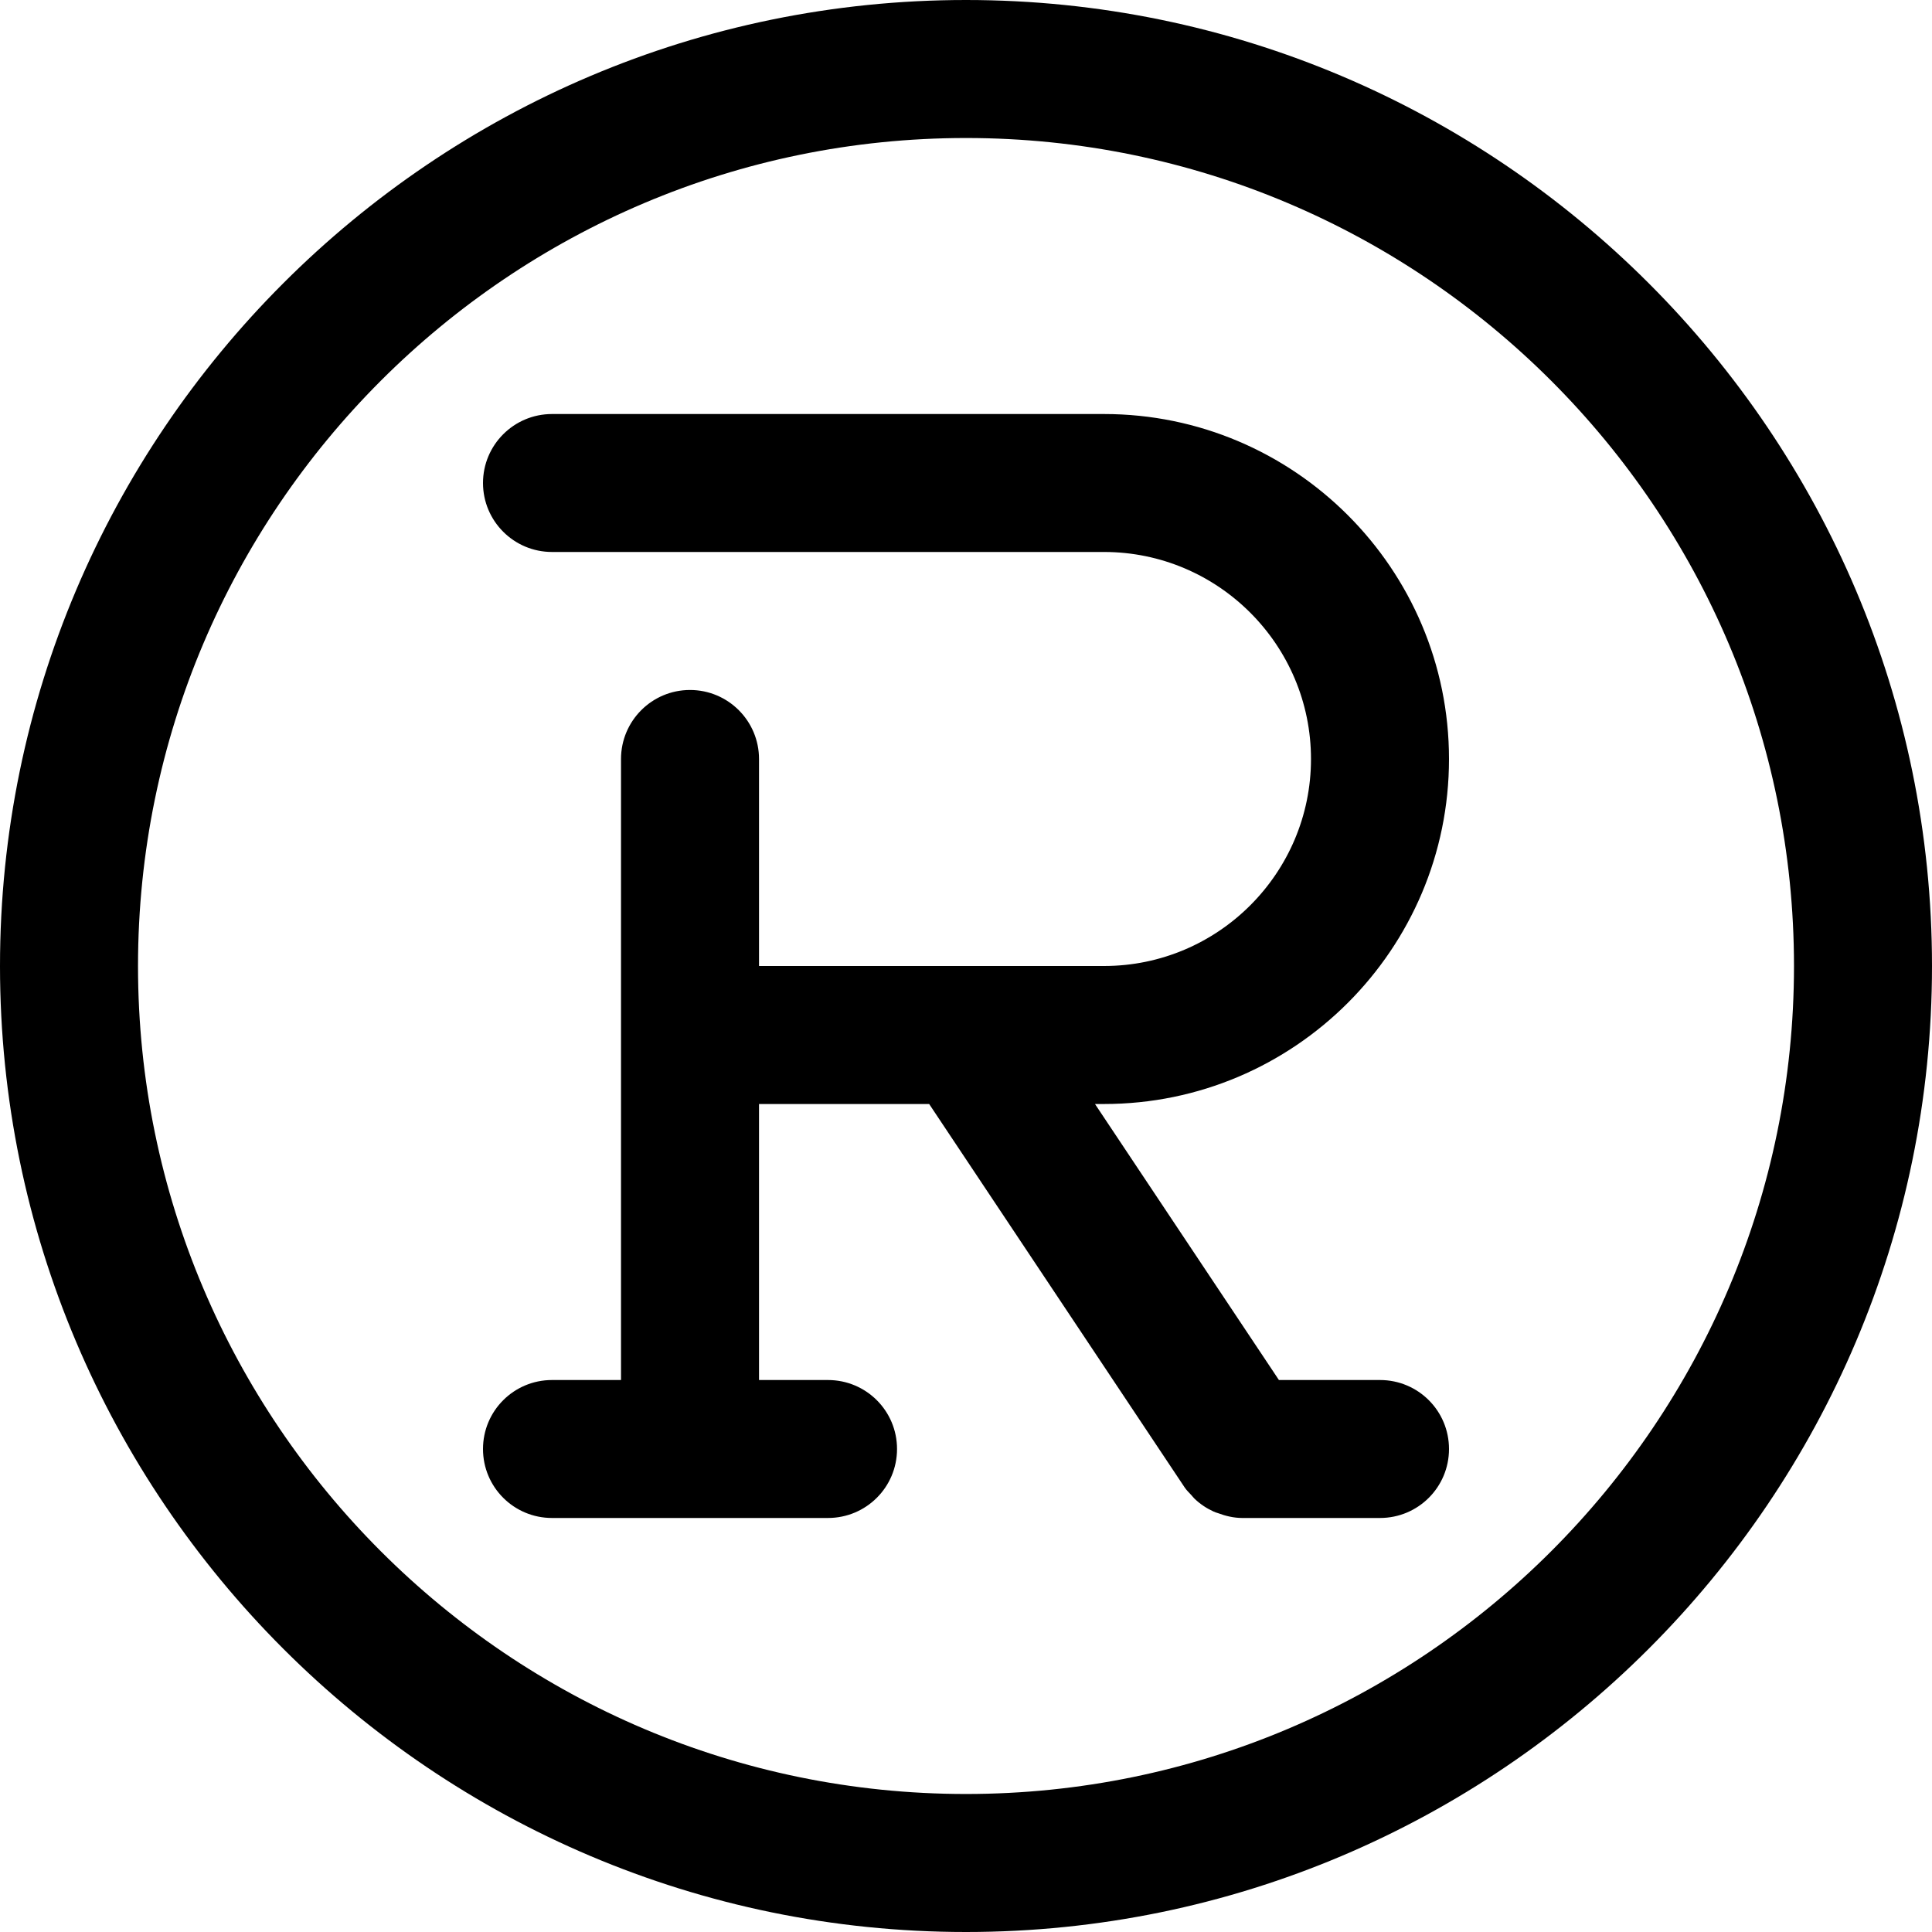 <?xml version="1.0" encoding="UTF-8"?>
<svg width="30px" height="30px" viewBox="0 0 30 30" version="1.1" xmlns="http://www.w3.org/2000/svg" xmlns:xlink="http://www.w3.org/1999/xlink">
    <title>branding</title>
    <g id="branding" stroke="none" stroke-width="1" fill="none" fill-rule="evenodd">
        <path d="M15,0 C23.271,0 30,6.729 30,15 C30,23.271 23.271,30 15,30 C6.729,30 0,23.271 0,15 C0,6.729 6.729,0 15,0 Z M15,2.143 C7.91,2.143 2.143,7.91 2.143,15 C2.143,22.09 7.91,27.857 15,27.857 C22.09,27.857 27.857,22.09 27.857,15 C27.857,7.91 22.09,2.143 15,2.143 Z M17.143,6.429 C20.097,6.429 22.5,8.832 22.5,11.786 C22.5,14.74 20.097,17.143 17.143,17.143 L17.143,17.143 L17.003,17.143 L19.859,21.429 L21.429,21.429 C22.021,21.429 22.5,21.907 22.5,22.5 C22.5,23.093 22.021,23.571 21.429,23.571 L21.429,23.571 L19.284,23.571 C19.157,23.57 19.032,23.541 18.913,23.496 C18.889,23.489 18.865,23.481 18.842,23.47 C18.735,23.421 18.635,23.355 18.547,23.27 C18.529,23.253 18.517,23.235 18.5,23.217 C18.464,23.177 18.424,23.141 18.394,23.095 L18.394,23.095 L14.428,17.143 L11.786,17.143 L11.786,21.429 L12.857,21.429 C13.449,21.429 13.929,21.907 13.929,22.5 C13.929,23.093 13.449,23.571 12.857,23.571 L12.857,23.571 L8.571,23.571 C7.98,23.571 7.5,23.093 7.5,22.5 C7.5,21.907 7.98,21.429 8.571,21.429 L8.571,21.429 L9.643,21.429 L9.643,11.786 C9.643,11.194 10.123,10.714 10.714,10.714 C11.306,10.714 11.786,11.194 11.786,11.786 L11.786,11.786 L11.786,15 L17.143,15 C18.915,15 20.357,13.558 20.357,11.786 C20.357,10.014 18.915,8.571 17.143,8.571 L17.143,8.571 L8.571,8.571 C7.98,8.571 7.5,8.091 7.5,7.5 C7.5,6.909 7.98,6.429 8.571,6.429 L8.571,6.429 Z" id="形状结合" fill="#000000" fill-rule="nonzero"></path>
    </g>
</svg>